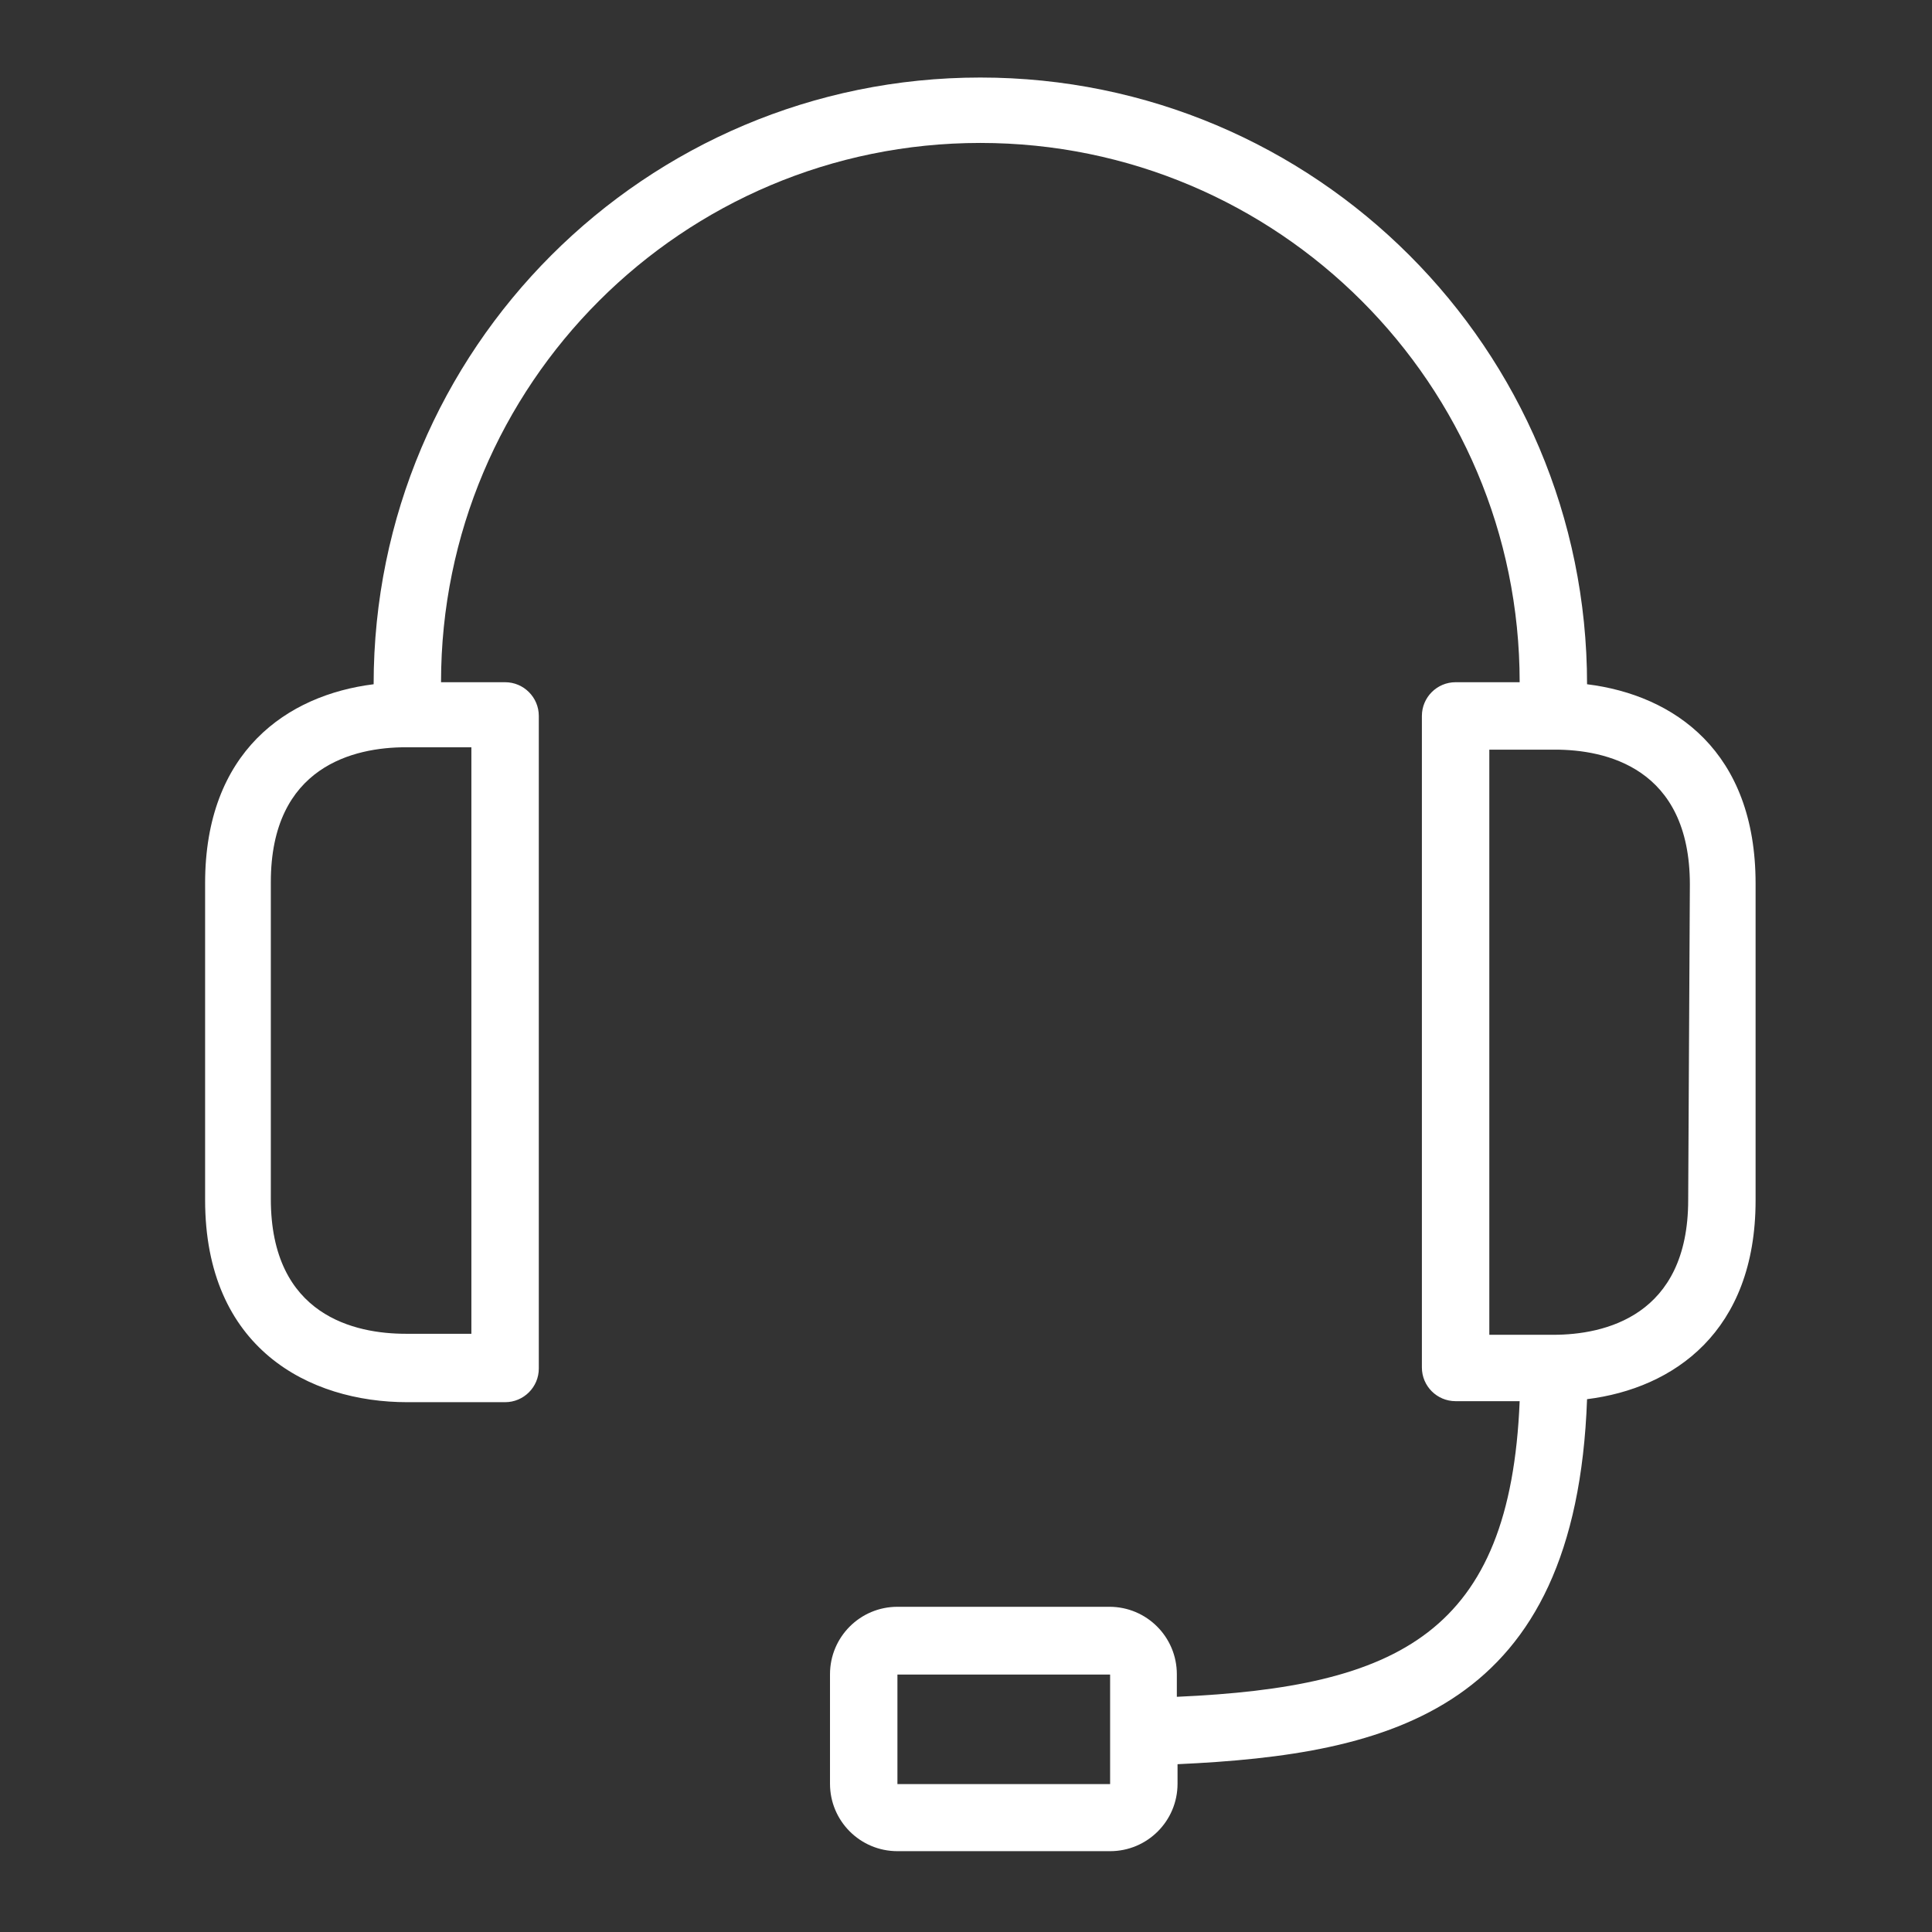<svg width="61" height="61" viewBox="0 0 61 61" fill="none" xmlns="http://www.w3.org/2000/svg">
<rect x="0" y="0" width="61" height="61" fill="#333333" stroke="none"/>
<path d="M50.109 21.604C50.109 11.024 41.533 2.448 30.953 2.448C20.373 2.448 11.797 11.024 11.797 21.604C9.062 21.945 6.476 23.733 6.476 27.883V37.887C6.476 42.57 9.753 44.272 12.861 44.272H15.947C16.535 44.272 17.012 43.796 17.012 43.208V22.605C17.012 22.017 16.535 21.54 15.947 21.54H13.925C13.925 12.136 21.549 4.513 30.953 4.513C40.357 4.513 47.981 12.136 47.981 21.54H45.959C45.371 21.54 44.894 22.017 44.894 22.605V43.176C44.894 43.764 45.371 44.24 45.959 44.24H47.981C47.683 51.552 44.171 53.265 37.157 53.574V52.861C37.157 51.685 36.205 50.732 35.029 50.732H28.335C27.159 50.732 26.206 51.685 26.206 52.861V56.319C26.206 57.495 27.159 58.448 28.335 58.448H35.05C36.226 58.448 37.179 57.495 37.179 56.319V55.702C43.926 55.394 49.758 53.999 50.109 44.177C52.844 43.836 55.43 42.048 55.43 37.898V27.894C55.43 23.722 52.855 21.945 50.109 21.604ZM14.883 23.594V42.112H12.808C11.233 42.112 8.551 41.559 8.551 37.855V27.851C8.551 24.18 11.201 23.594 12.808 23.594H14.883ZM35.05 54.712V56.33H28.335V52.871H35.05V54.712ZM53.302 37.887C53.302 41.559 50.652 42.144 49.045 42.144H47.023V23.669H49.098C50.673 23.669 53.355 24.222 53.355 27.926L53.302 37.887Z" fill="white"/>
</svg>
